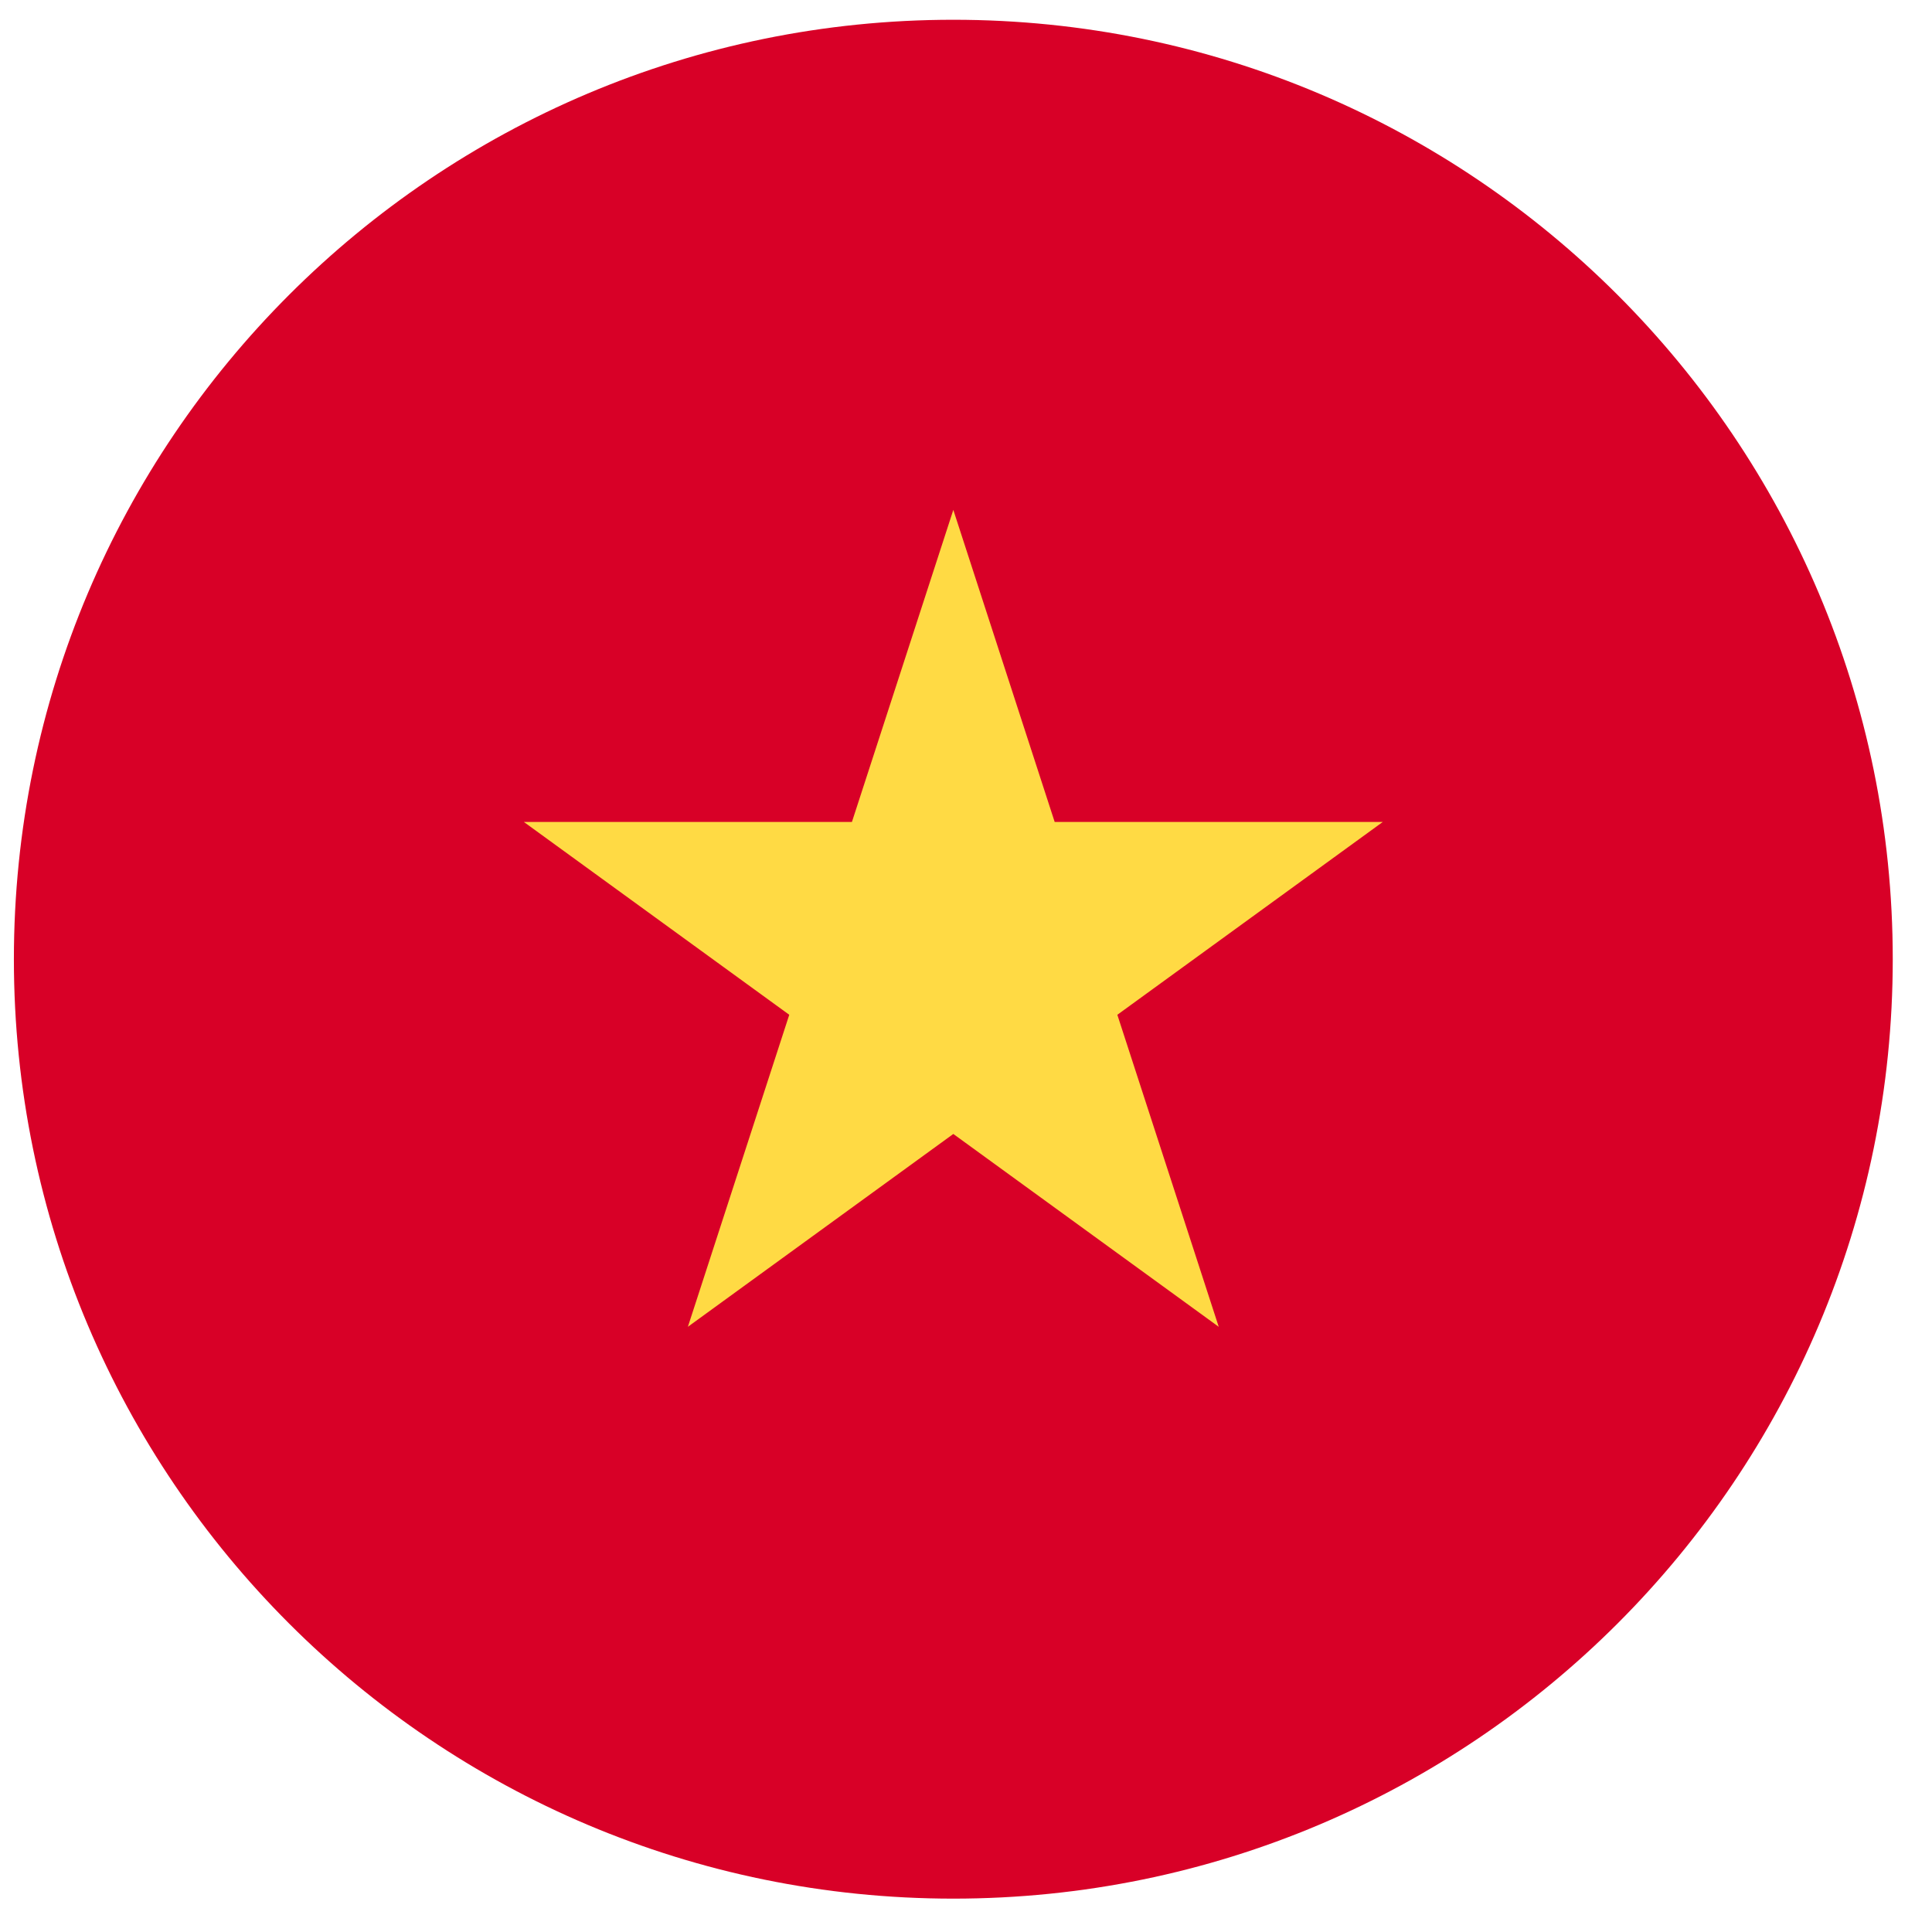 <svg width="48" height="48" viewBox="0 0 48 48" fill="none" xmlns="http://www.w3.org/2000/svg">
<g clip-path="url(#clip0_562_9251)">
<path d="M23.685 47.171C36.575 47.171 47.025 36.721 47.025 23.831C47.025 10.941 36.575 0.491 23.685 0.491C10.794 0.491 0.345 10.941 0.345 23.831C0.345 36.721 10.794 47.171 23.685 47.171Z" fill="#D80027"/>
<path d="M23.685 12.668L26.203 20.421H34.355L27.76 25.212L30.279 32.964L23.685 28.173L17.09 32.964L19.609 25.212L13.015 20.421H21.166L23.685 12.668Z" fill="#FFDA44"/>
</g>
<defs>
<clipPath id="clip0_562_9251">
<rect width="46.68" height="46.68" fill="white" transform="translate(0.344 0.491)"/>
</clipPath>
</defs>
</svg>
